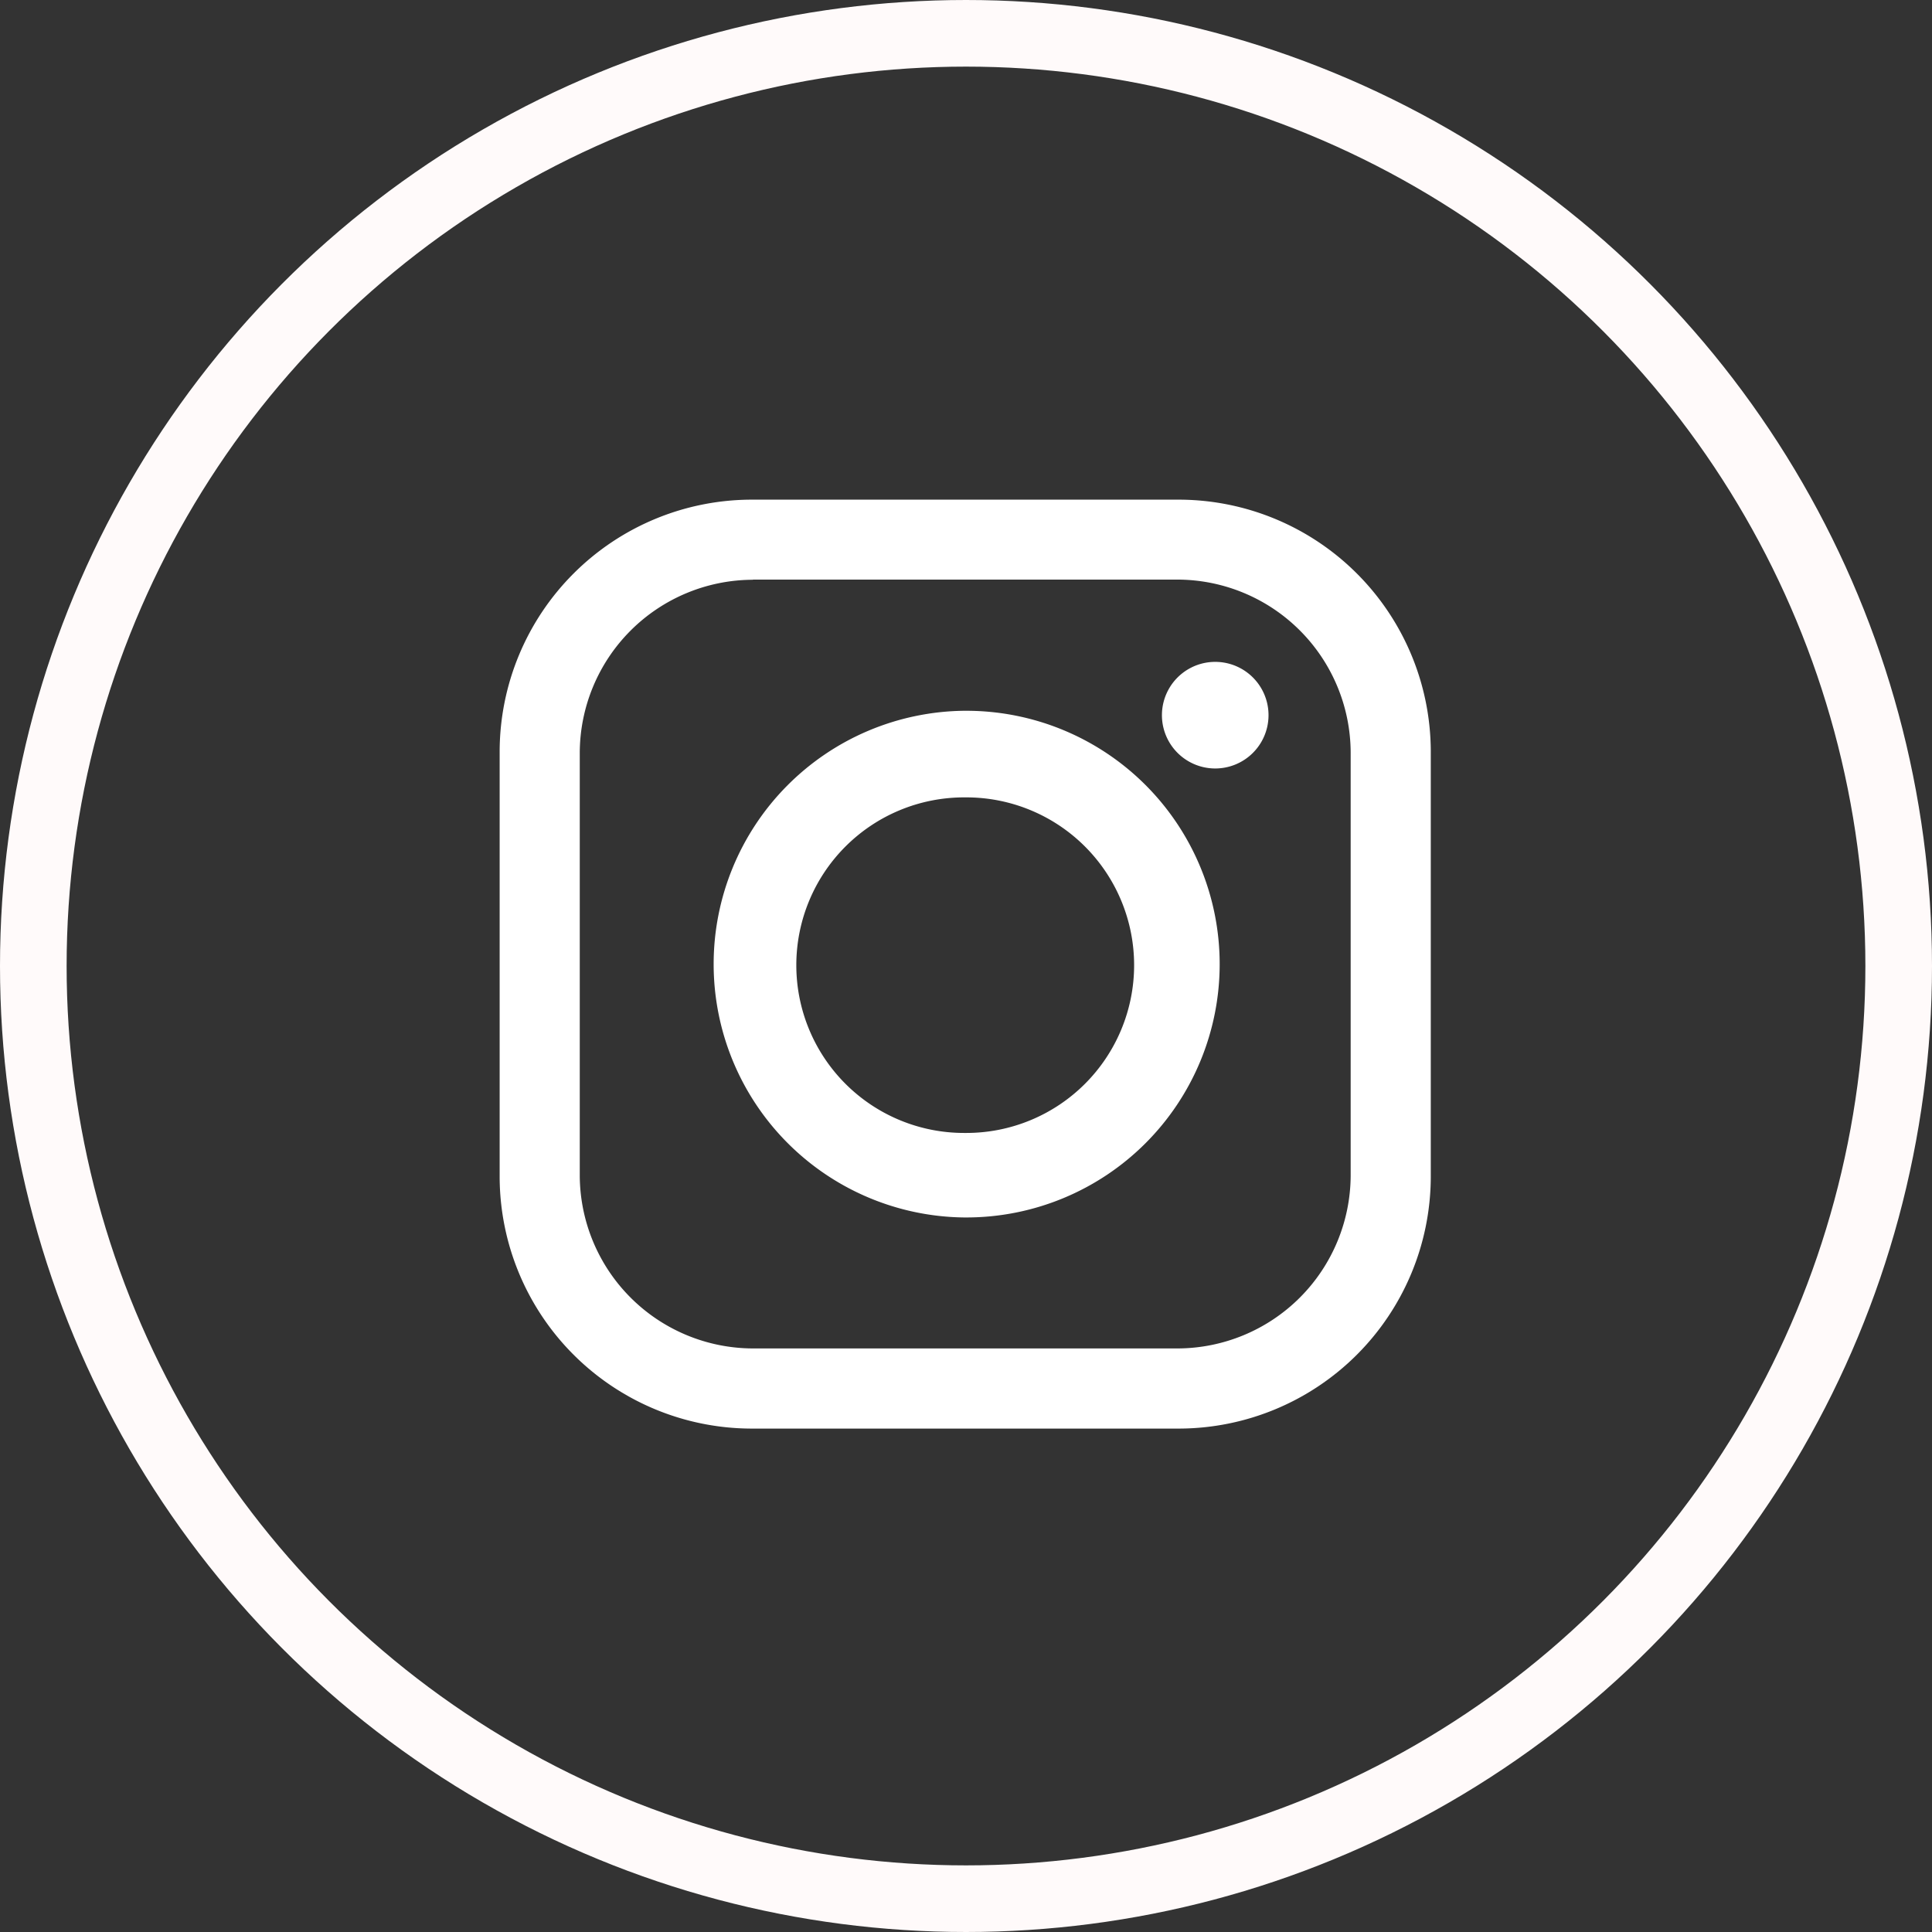 <svg xmlns="http://www.w3.org/2000/svg" xmlns:xlink="http://www.w3.org/1999/xlink" width="58" height="58" viewBox="0 0 58 58">
  <rect x="0" y="0" width="58" height="58" fill="#333333" stroke="none"/>
  <defs>
    <clipPath id="clip-path">
      <rect id="Rectangle_23" data-name="Rectangle 23" width="27.953" height="27.886" fill="none"/>
    </clipPath>
  </defs>
  <g id="Group_268" data-name="Group 268" transform="translate(-169 -3421)">
    <g id="Ellipse_6" data-name="Ellipse 6" transform="translate(169 3421)" fill="none" stroke="snow" stroke-width="2">
      <circle cx="29" cy="29" r="29" stroke="none"/>
      <circle cx="29" cy="29" r="28" fill="none"/>
    </g>
    <g id="Group_13" data-name="Group 13" transform="translate(183 3435.114)">
      <g id="Group_7" data-name="Group 7" transform="translate(1 0.886)" clip-path="url(#clip-path)">
        <path id="Path_3" data-name="Path 3" d="M7.539,0H20.414a7.574,7.574,0,0,1,7.539,7.539V20.348a7.574,7.574,0,0,1-7.539,7.539H7.539A7.574,7.574,0,0,1,0,20.348V7.539A7.574,7.574,0,0,1,7.539,0M21.482,4.87h0a1.6,1.6,0,1,1,0,3.2,1.6,1.6,0,1,1,0-3.2M13.943,6.338h.067a7.605,7.605,0,1,1,0,15.211h-.067a7.606,7.606,0,0,1,0-15.211m0,2.6h.067a5.037,5.037,0,0,1,0,10.074h-.067a5.037,5.037,0,0,1,0-10.074M7.605,2.4H20.348a5.21,5.21,0,0,1,5.2,5.2V20.281a5.21,5.21,0,0,1-5.2,5.2H7.605a5.21,5.21,0,0,1-5.2-5.2V7.605a5.21,5.21,0,0,1,5.2-5.2" transform="translate(0)" fill="#fff" fill-rule="evenodd"/>
      </g>
    </g>
  </g>
</svg>
